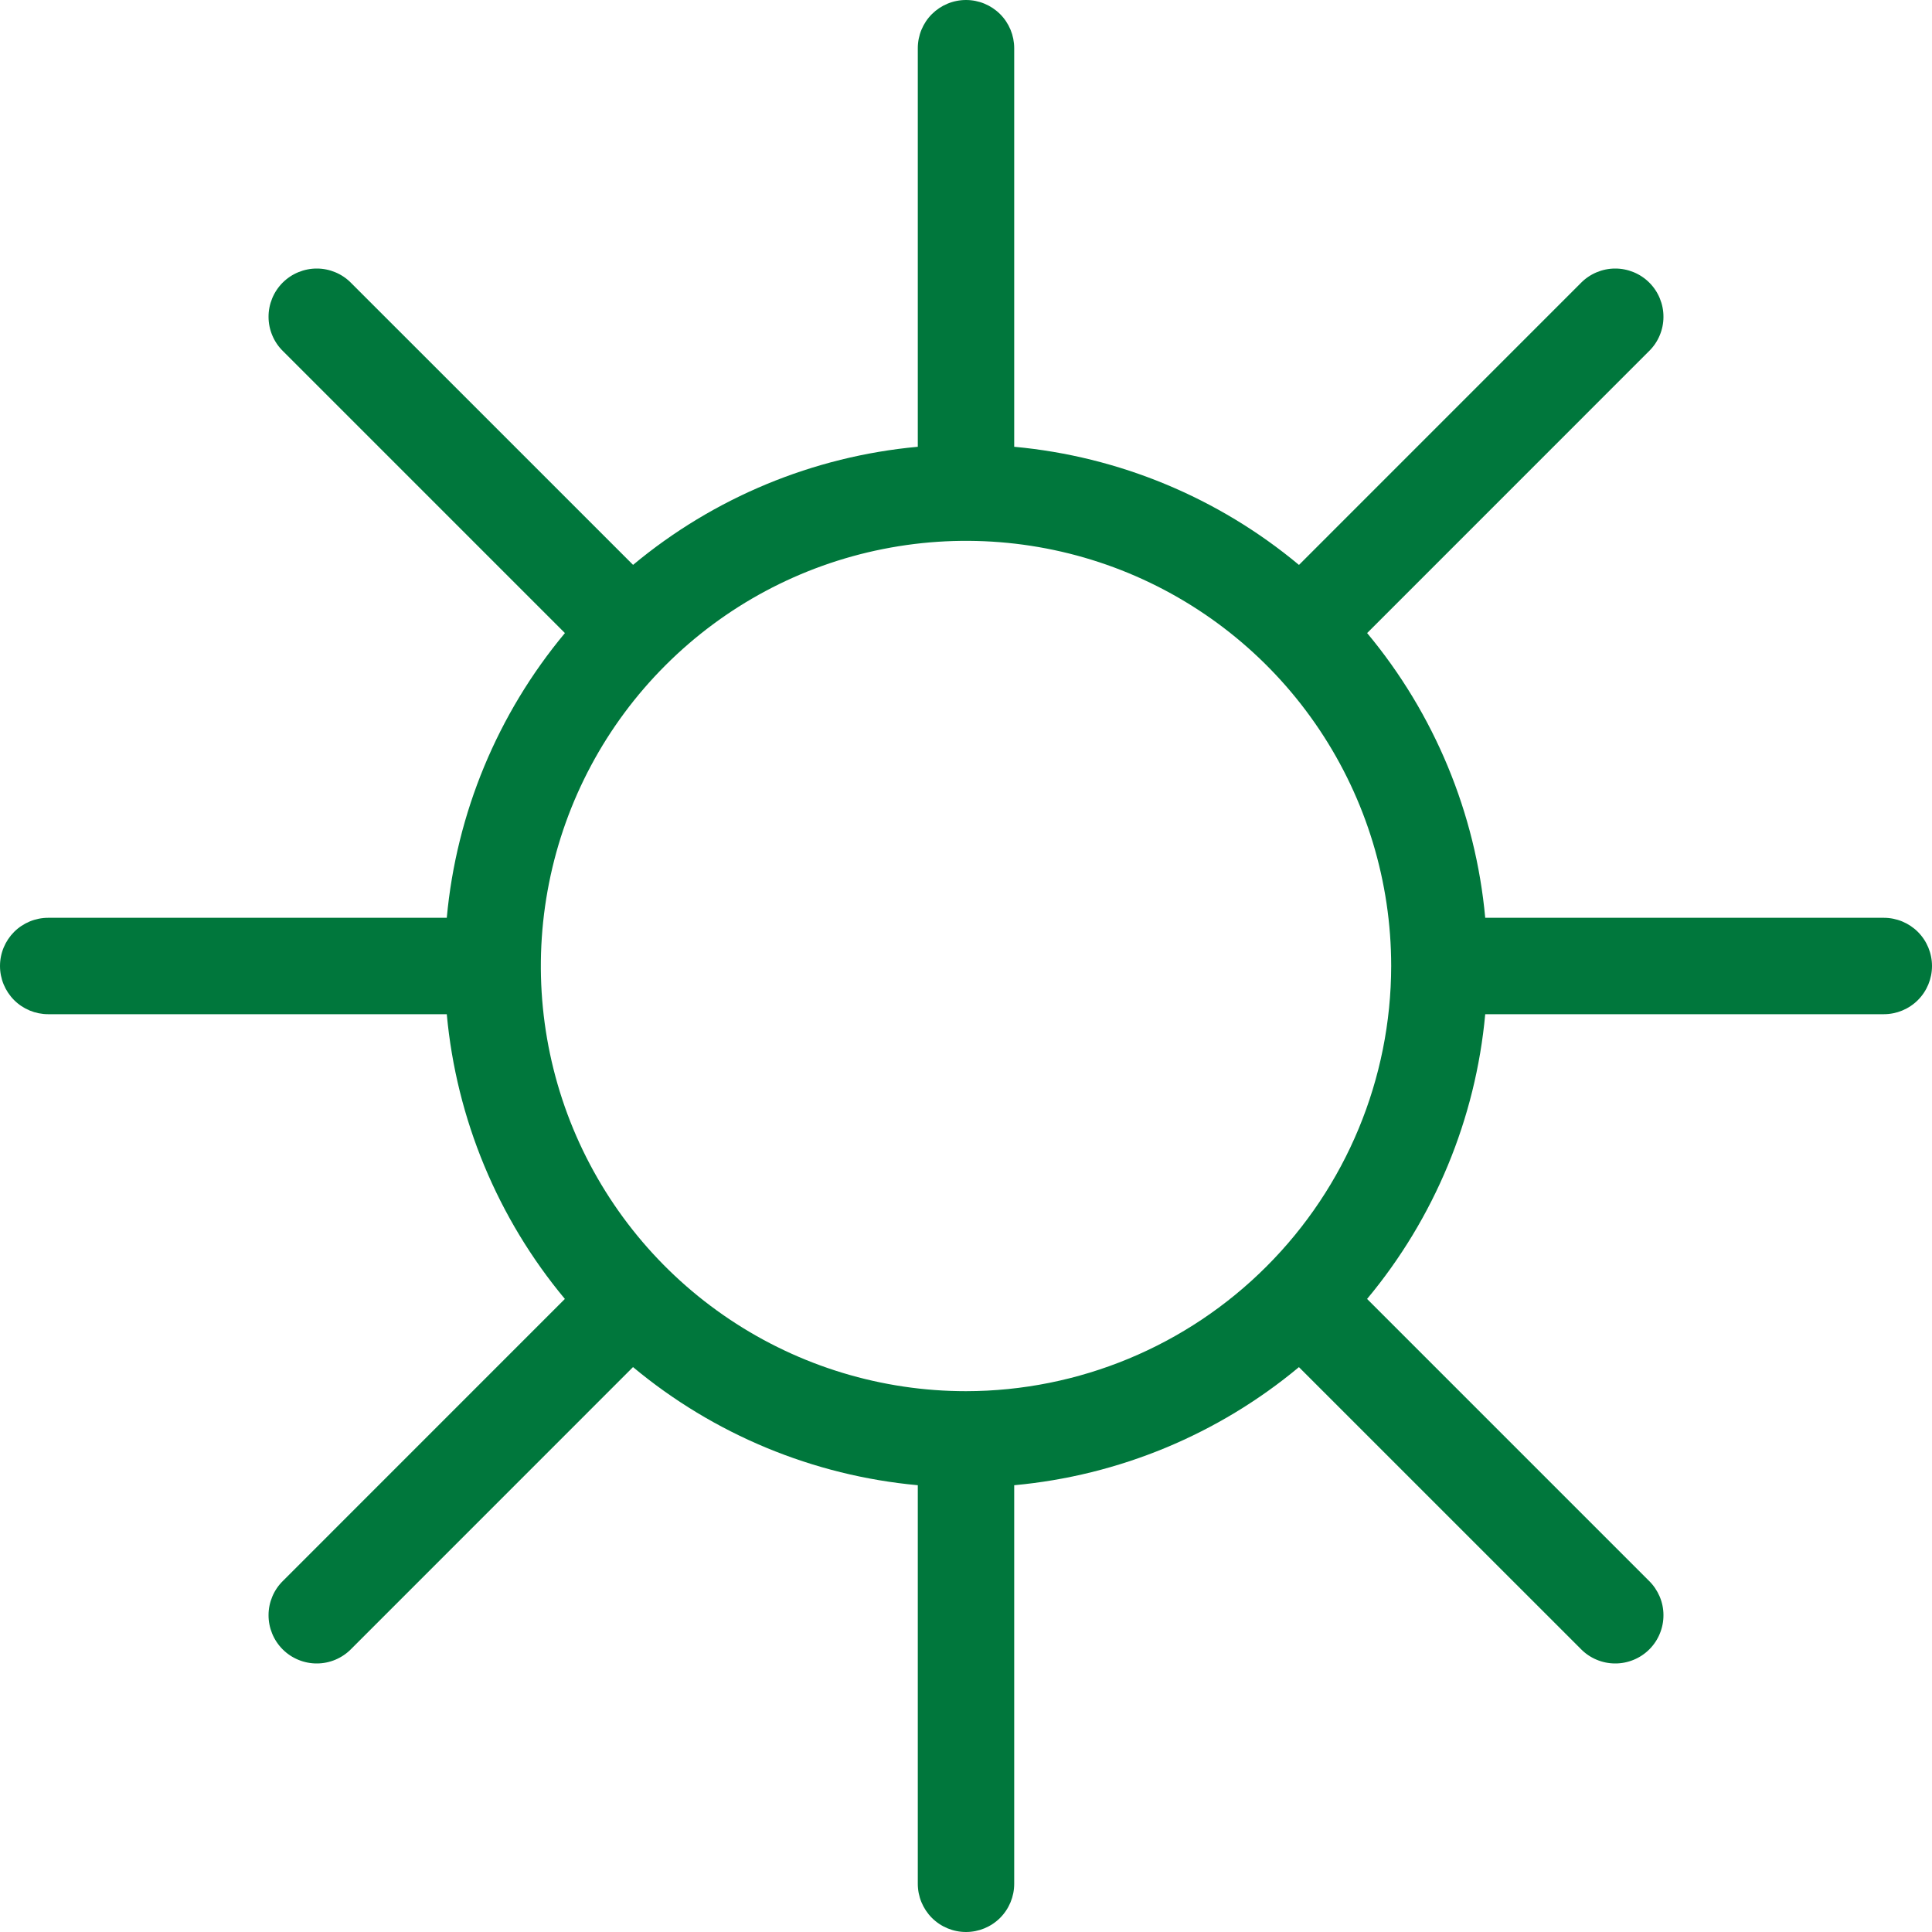 <svg width="40" height="40" viewBox="0 0 40 40" fill="none" xmlns="http://www.w3.org/2000/svg">
<g clip-path="url(#clip0_340_13375)">
<path d="M39.002 19.002H30.75C30.551 16.835 29.698 14.779 28.305 13.107L34.142 7.269C34.236 7.177 34.311 7.067 34.362 6.945C34.413 6.824 34.44 6.694 34.44 6.562C34.441 6.43 34.415 6.3 34.365 6.178C34.315 6.056 34.241 5.945 34.148 5.852C34.055 5.759 33.944 5.685 33.822 5.635C33.7 5.585 33.57 5.559 33.438 5.56C33.306 5.56 33.176 5.587 33.055 5.638C32.934 5.689 32.823 5.764 32.731 5.858L26.894 11.696C25.221 10.302 23.165 9.449 20.998 9.25V0.998C20.998 0.733 20.893 0.479 20.706 0.292C20.518 0.105 20.265 3.05176e-05 20 3.05176e-05C19.735 3.05176e-05 19.482 0.105 19.294 0.292C19.107 0.479 19.002 0.733 19.002 0.998V9.25C16.835 9.449 14.779 10.302 13.107 11.695L7.269 5.858C7.177 5.764 7.067 5.689 6.945 5.638C6.824 5.587 6.694 5.56 6.562 5.56C6.43 5.559 6.3 5.585 6.178 5.635C6.056 5.685 5.945 5.759 5.852 5.852C5.759 5.945 5.685 6.056 5.635 6.178C5.585 6.3 5.559 6.43 5.56 6.562C5.56 6.693 5.587 6.824 5.638 6.945C5.689 7.067 5.764 7.177 5.858 7.269L11.696 13.107C10.302 14.779 9.449 16.835 9.25 19.002H0.998C0.733 19.002 0.479 19.107 0.292 19.294C0.105 19.482 6.10352e-05 19.735 6.10352e-05 20C6.10352e-05 20.265 0.105 20.518 0.292 20.706C0.479 20.893 0.733 20.998 0.998 20.998H9.25C9.449 23.165 10.302 25.221 11.695 26.893L5.858 32.731C5.764 32.823 5.689 32.933 5.638 33.055C5.587 33.176 5.56 33.306 5.56 33.438C5.559 33.57 5.585 33.7 5.635 33.822C5.685 33.944 5.759 34.055 5.852 34.148C5.945 34.241 6.056 34.315 6.178 34.365C6.299 34.415 6.43 34.441 6.562 34.44C6.693 34.44 6.824 34.413 6.945 34.362C7.067 34.31 7.177 34.236 7.269 34.142L13.106 28.304C14.779 29.698 16.835 30.551 19.002 30.75V39.002C19.002 39.267 19.107 39.52 19.294 39.708C19.482 39.895 19.735 40 20 40C20.265 40 20.518 39.895 20.706 39.708C20.893 39.52 20.998 39.267 20.998 39.002V30.75C23.165 30.551 25.221 29.698 26.893 28.305L32.731 34.142C32.823 34.236 32.933 34.311 33.055 34.362C33.176 34.413 33.306 34.44 33.438 34.44C33.57 34.441 33.7 34.415 33.822 34.365C33.944 34.315 34.055 34.241 34.148 34.148C34.241 34.055 34.315 33.944 34.365 33.822C34.415 33.7 34.441 33.57 34.44 33.438C34.44 33.306 34.413 33.176 34.362 33.055C34.31 32.934 34.236 32.823 34.142 32.731L28.304 26.893C29.698 25.221 30.551 23.165 30.75 20.998H39.002C39.267 20.998 39.52 20.893 39.708 20.706C39.895 20.518 40 20.265 40 20C40 19.735 39.895 19.482 39.708 19.294C39.52 19.107 39.267 19.002 39.002 19.002L39.002 19.002ZM20 28.803C18.259 28.803 16.557 28.286 15.11 27.319C13.662 26.352 12.534 24.977 11.867 23.369C11.201 21.76 11.027 19.99 11.367 18.283C11.706 16.575 12.544 15.007 13.776 13.776C15.007 12.544 16.575 11.706 18.283 11.367C19.99 11.027 21.76 11.201 23.369 11.867C24.977 12.534 26.352 13.662 27.319 15.11C28.286 16.557 28.803 18.259 28.803 20C28.8 22.334 27.872 24.571 26.221 26.221C24.571 27.872 22.334 28.8 20 28.803Z" fill="#00773C"/>
</g>
<defs>
<clipPath id="clip0_340_13375">
<rect width="40" height="40" fill="white"/>
</clipPath>
</defs>
</svg>
